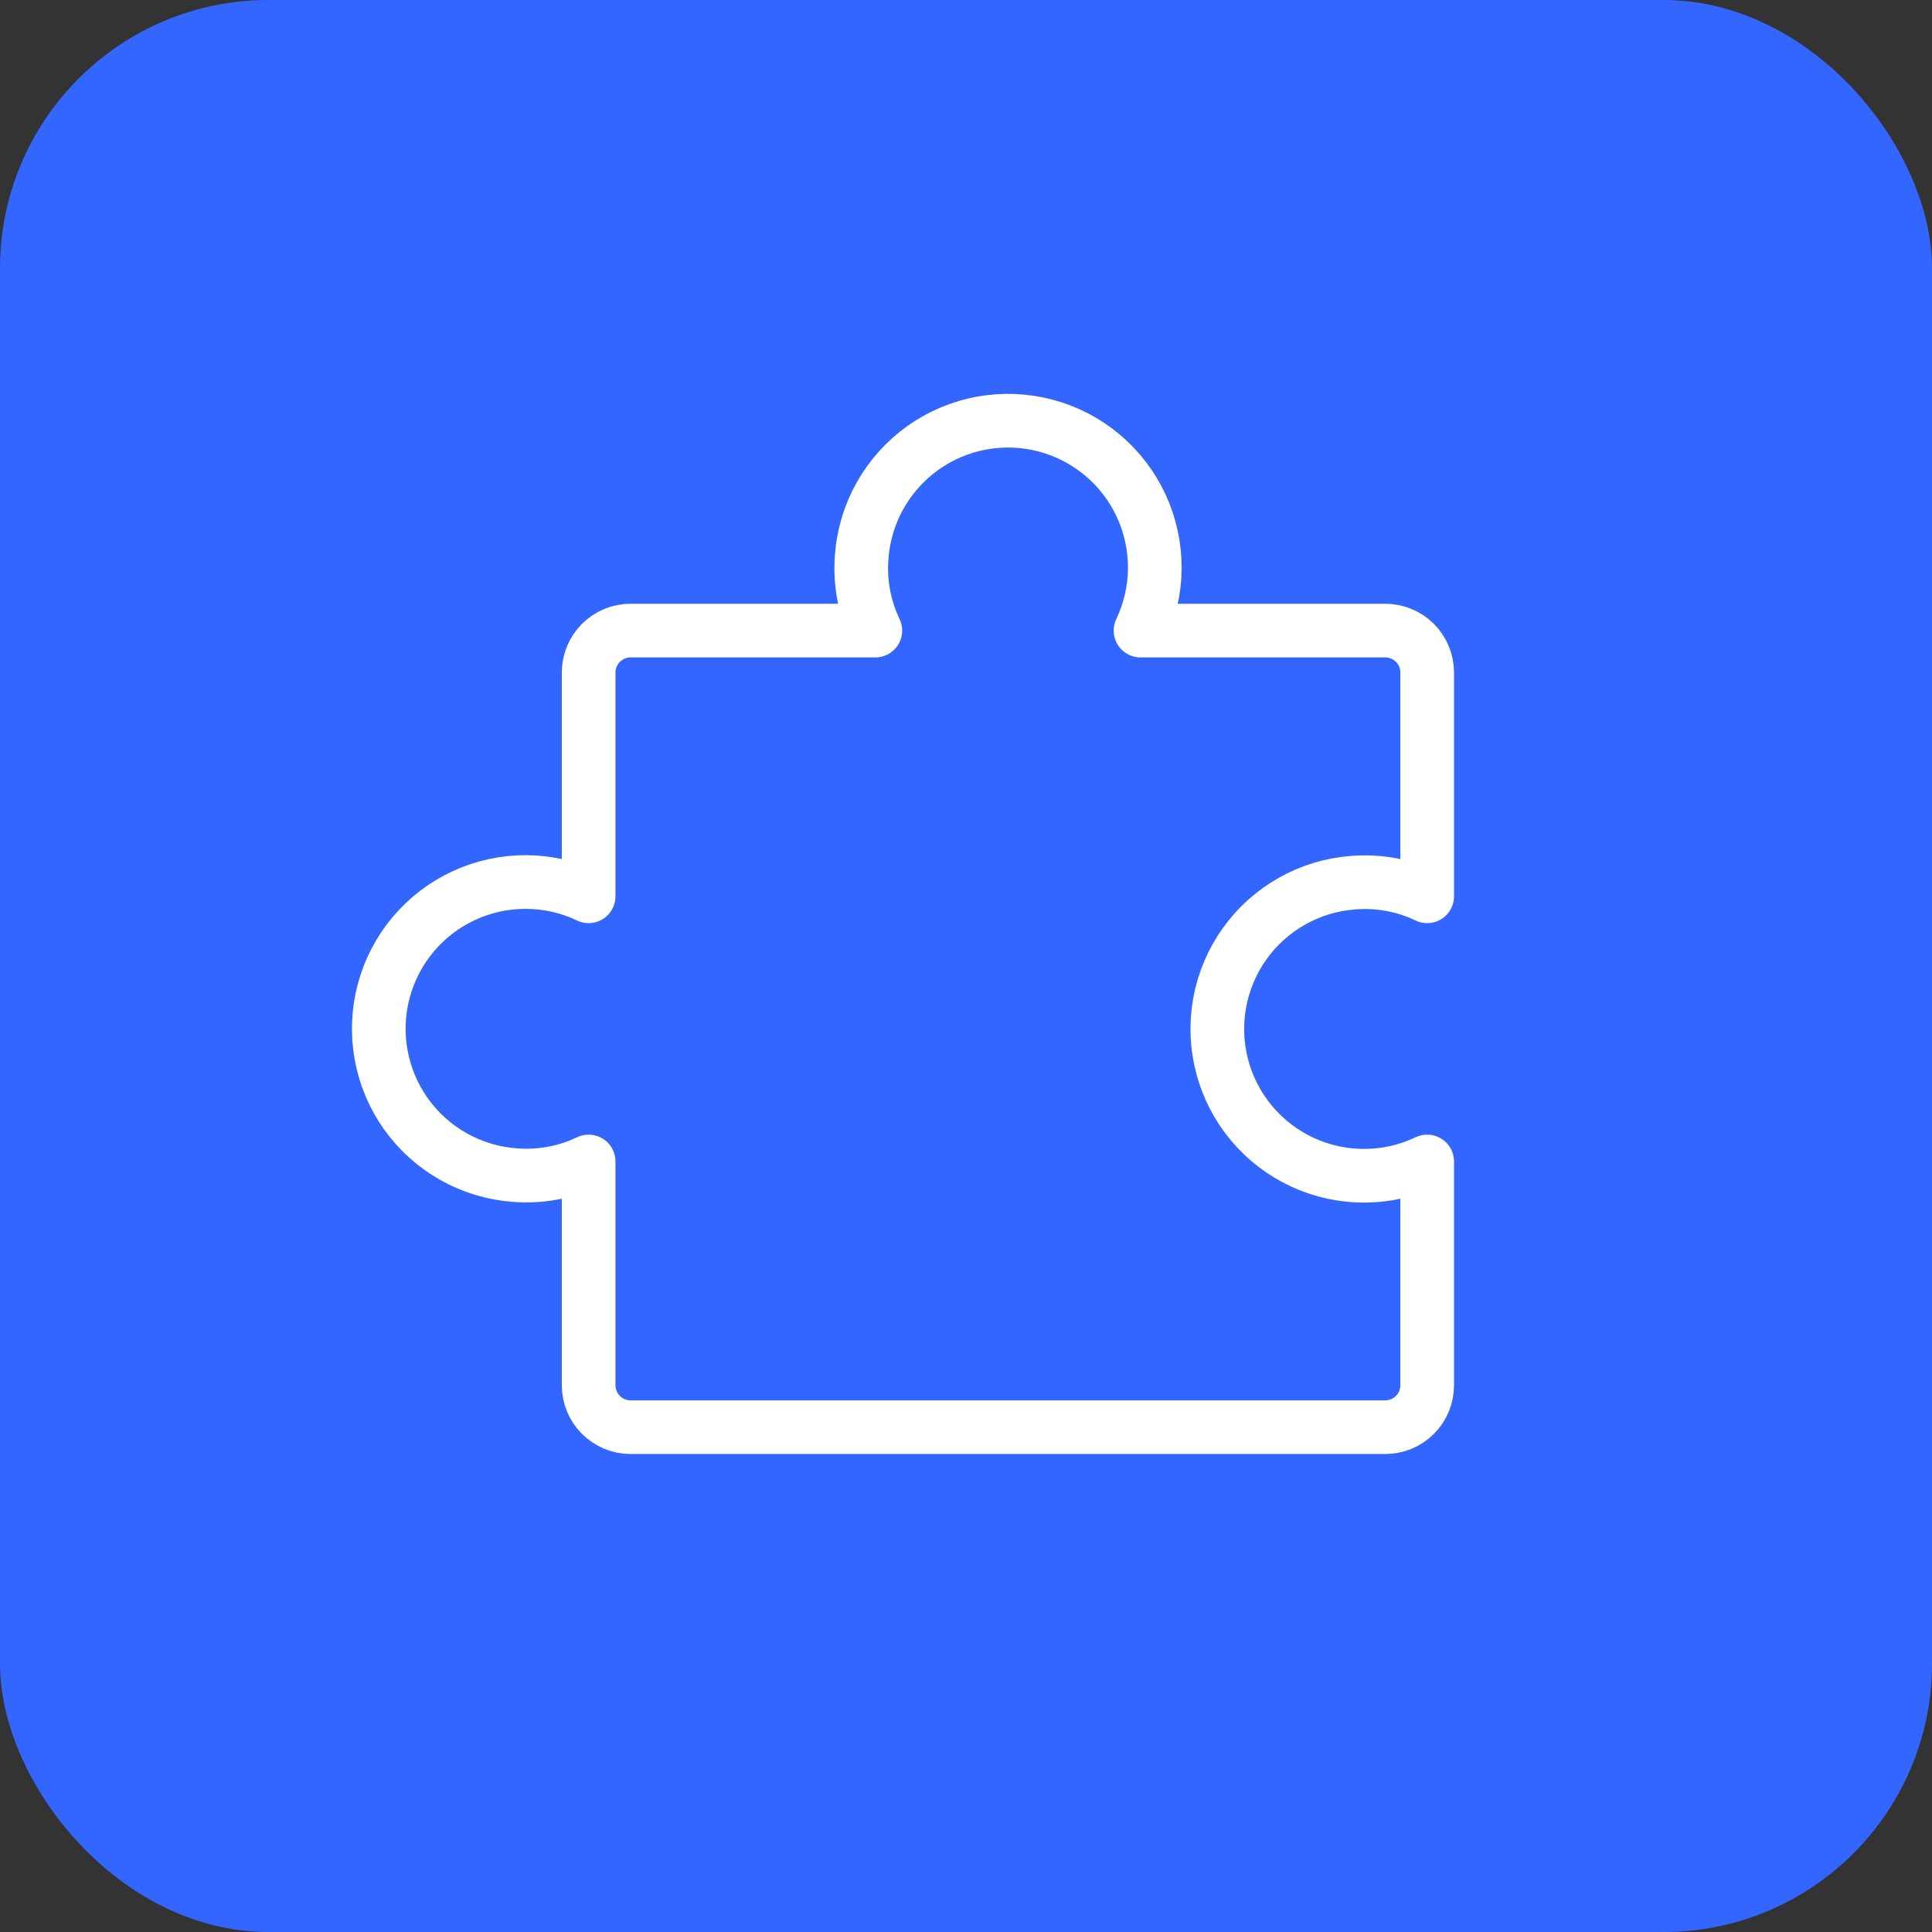 <?xml version="1.0" encoding="UTF-8"?> <svg xmlns="http://www.w3.org/2000/svg" width="72" height="72" viewBox="0 0 72 72" fill="none"><rect x="0" y="0" width="72" height="72" fill="#333333" stroke="none"/> <rect width="72" height="72" rx="10" fill="#3366FF"></rect> <path d="M23.5 53.187C23.085 53.187 22.688 53.023 22.395 52.73C22.102 52.437 21.937 52.039 21.937 51.625V43.285C21.08 43.694 20.13 43.869 19.183 43.793C18.382 43.734 17.603 43.499 16.902 43.105C16.202 42.711 15.597 42.167 15.13 41.513C14.664 40.858 14.348 40.109 14.204 39.318C14.06 38.527 14.092 37.715 14.298 36.938C14.504 36.161 14.878 35.439 15.395 34.823C15.912 34.208 16.558 33.713 17.287 33.376C18.017 33.038 18.811 32.866 19.615 32.87C20.419 32.875 21.212 33.056 21.937 33.402V25.062C21.937 24.648 22.102 24.251 22.395 23.958C22.688 23.665 23.085 23.5 23.5 23.5H32.621C32.212 22.643 32.037 21.693 32.113 20.746C32.172 19.944 32.407 19.166 32.801 18.465C33.195 17.765 33.739 17.16 34.393 16.693C35.048 16.227 35.797 15.91 36.588 15.766C37.378 15.623 38.191 15.655 38.968 15.861C39.745 16.066 40.467 16.441 41.083 16.958C41.698 17.474 42.192 18.12 42.53 18.85C42.868 19.579 43.04 20.374 43.036 21.178C43.031 21.982 42.849 22.774 42.504 23.5H51.625C52.039 23.5 52.437 23.665 52.73 23.958C53.023 24.251 53.187 24.648 53.187 25.062V33.402C52.33 32.993 51.38 32.818 50.433 32.894C49.632 32.953 48.853 33.188 48.153 33.582C47.452 33.976 46.847 34.52 46.38 35.175C45.914 35.829 45.598 36.578 45.454 37.369C45.31 38.16 45.342 38.973 45.548 39.749C45.754 40.526 46.128 41.248 46.645 41.864C47.162 42.48 47.808 42.974 48.537 43.312C49.267 43.649 50.061 43.822 50.865 43.817C51.669 43.813 52.462 43.631 53.187 43.285V51.625C53.187 52.039 53.023 52.437 52.73 52.73C52.437 53.023 52.039 53.187 51.625 53.187H23.5Z" stroke="white" stroke-width="2" stroke-linecap="round" stroke-linejoin="round"></path> </svg> 